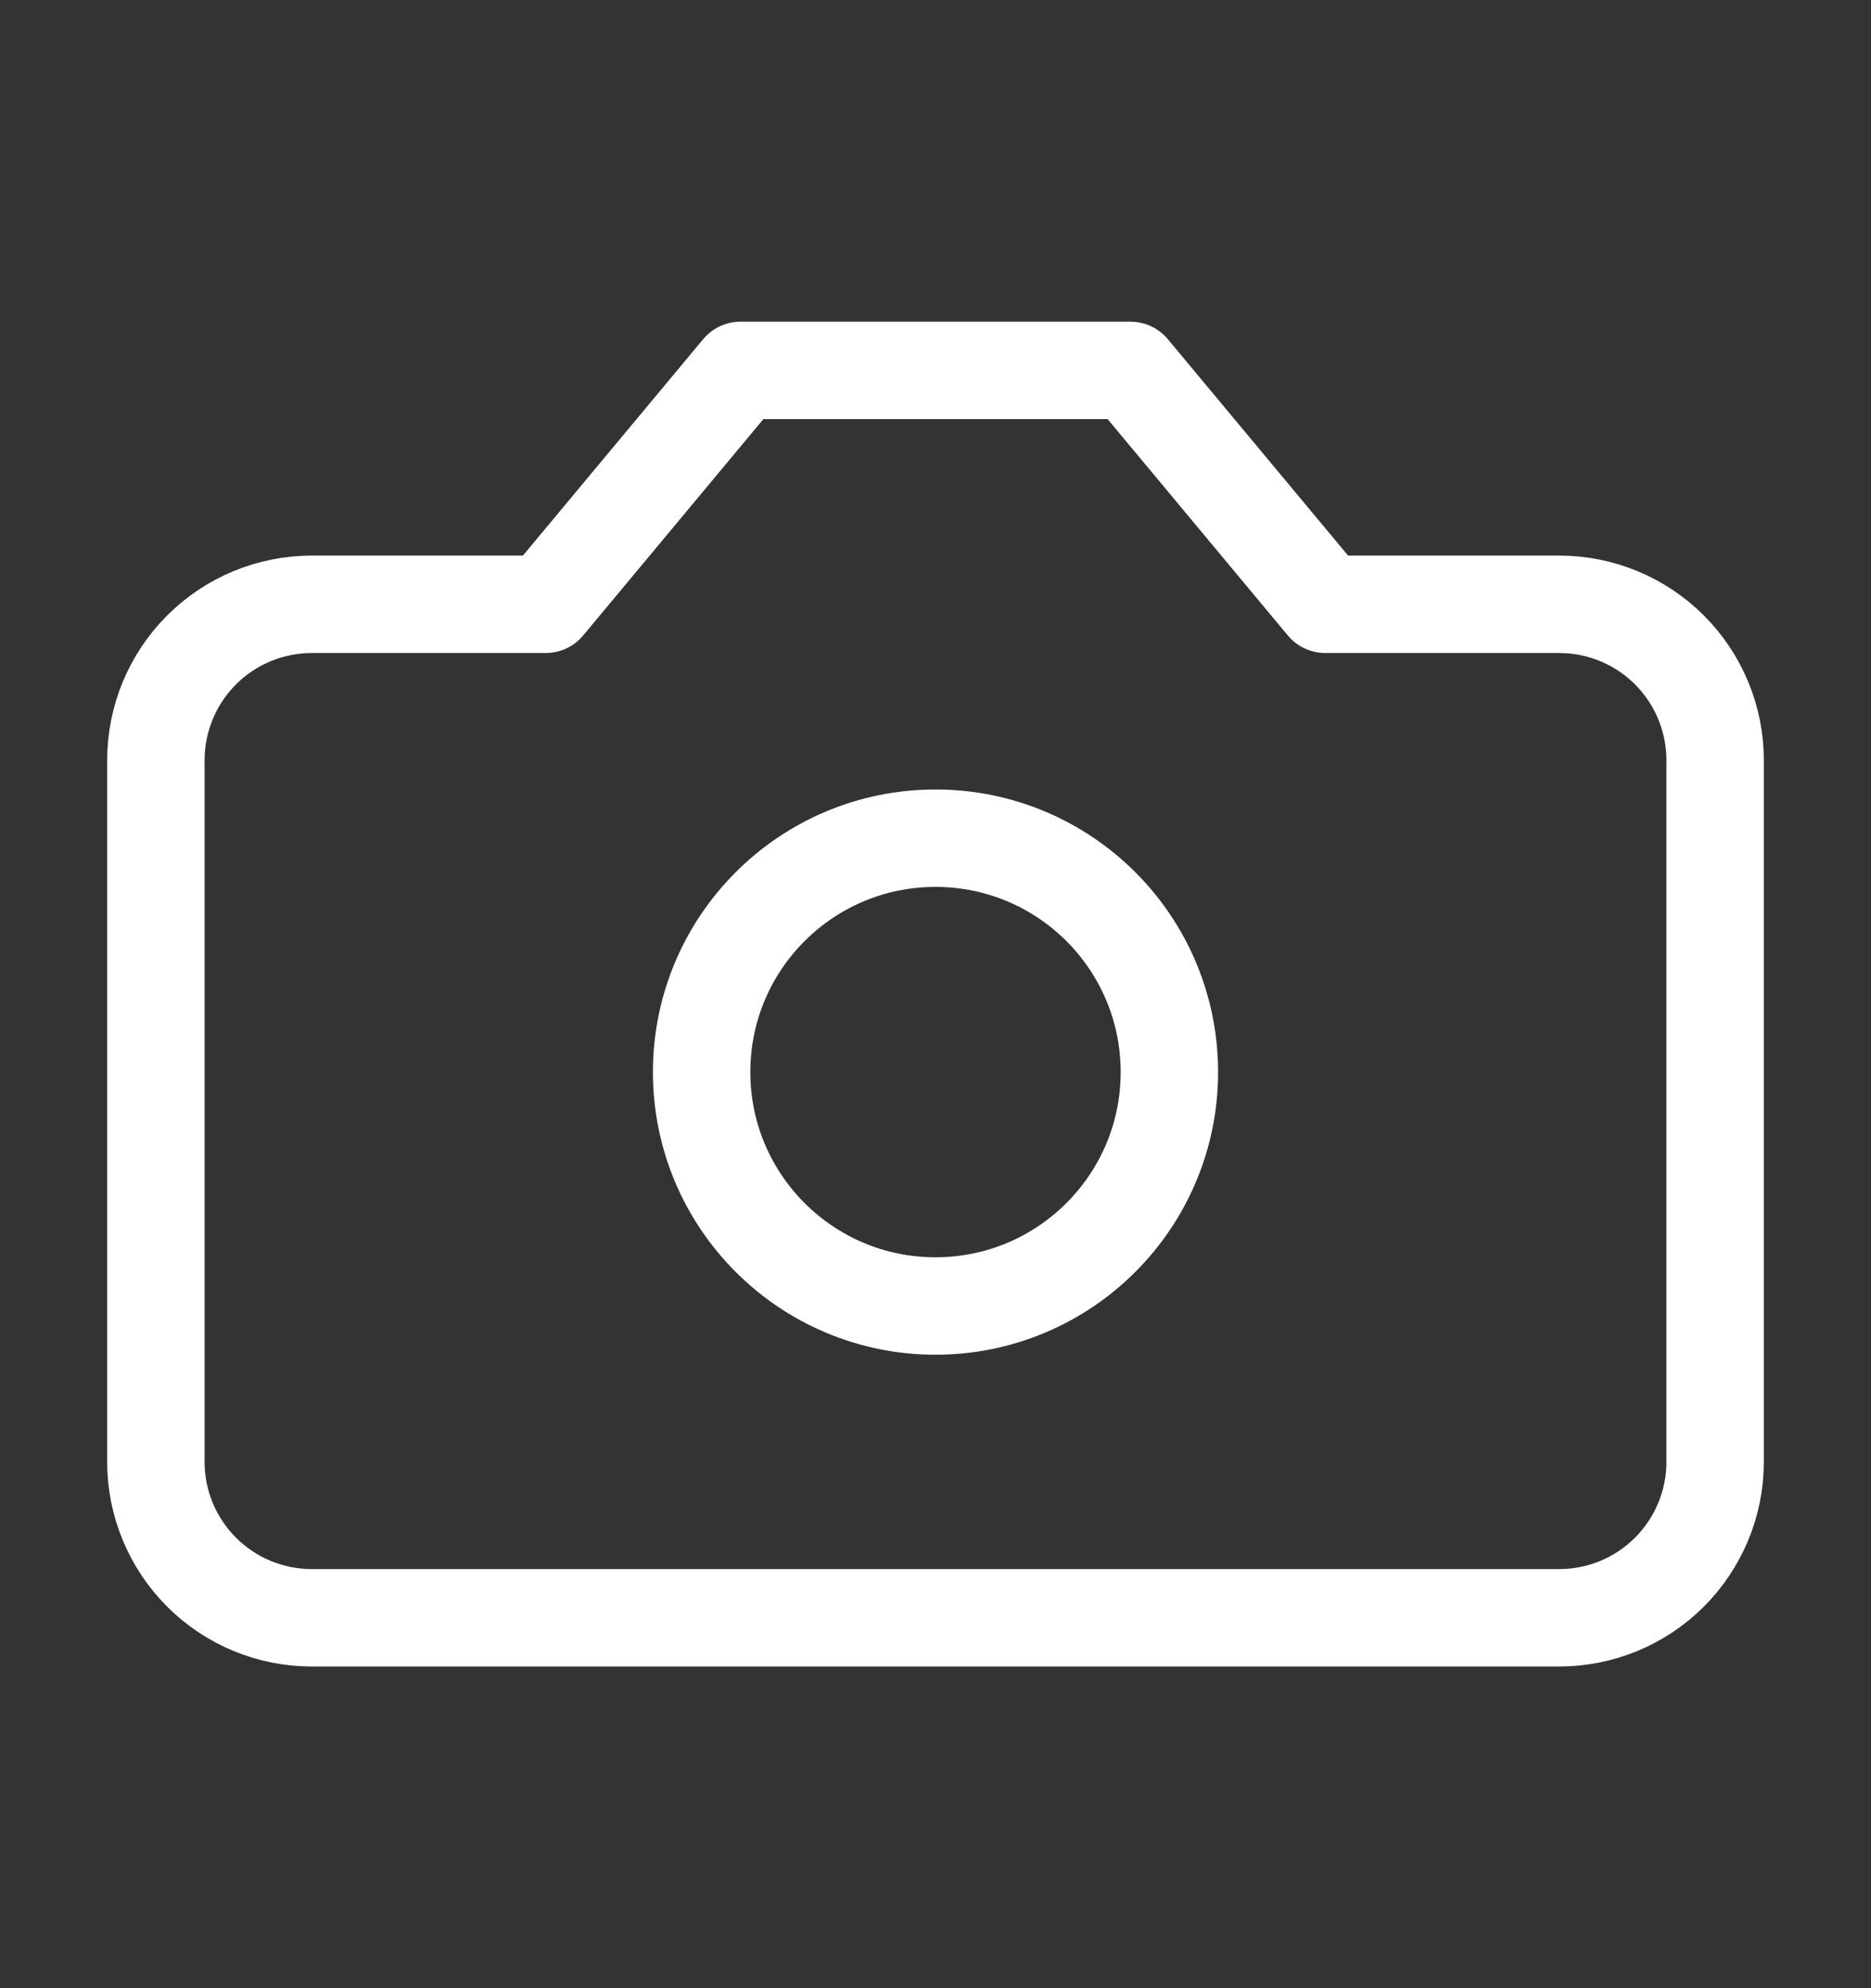<svg width="16" height="17" viewBox="0 0 16 17" fill="none" xmlns="http://www.w3.org/2000/svg">
<rect x="0" y="0" width="16" height="17" fill="#333333" stroke="none"/>
<path d="M9.667 3.167H6.333L4.667 5.167H2.667C2.313 5.167 1.974 5.307 1.724 5.557C1.474 5.807 1.333 6.146 1.333 6.5V12.5C1.333 12.854 1.474 13.193 1.724 13.443C1.974 13.693 2.313 13.833 2.667 13.833H13.333C13.687 13.833 14.026 13.693 14.276 13.443C14.526 13.193 14.667 12.854 14.667 12.5V6.5C14.667 6.146 14.526 5.807 14.276 5.557C14.026 5.307 13.687 5.167 13.333 5.167H11.333L9.667 3.167Z" stroke="white" stroke-width="0.833" stroke-linecap="round" stroke-linejoin="round"/>
<path d="M8 11.167C9.105 11.167 10 10.271 10 9.167C10 8.062 9.105 7.167 8 7.167C6.895 7.167 6 8.062 6 9.167C6 10.271 6.895 11.167 8 11.167Z" stroke="white" stroke-width="0.833" stroke-linecap="round" stroke-linejoin="round"/>
</svg>
